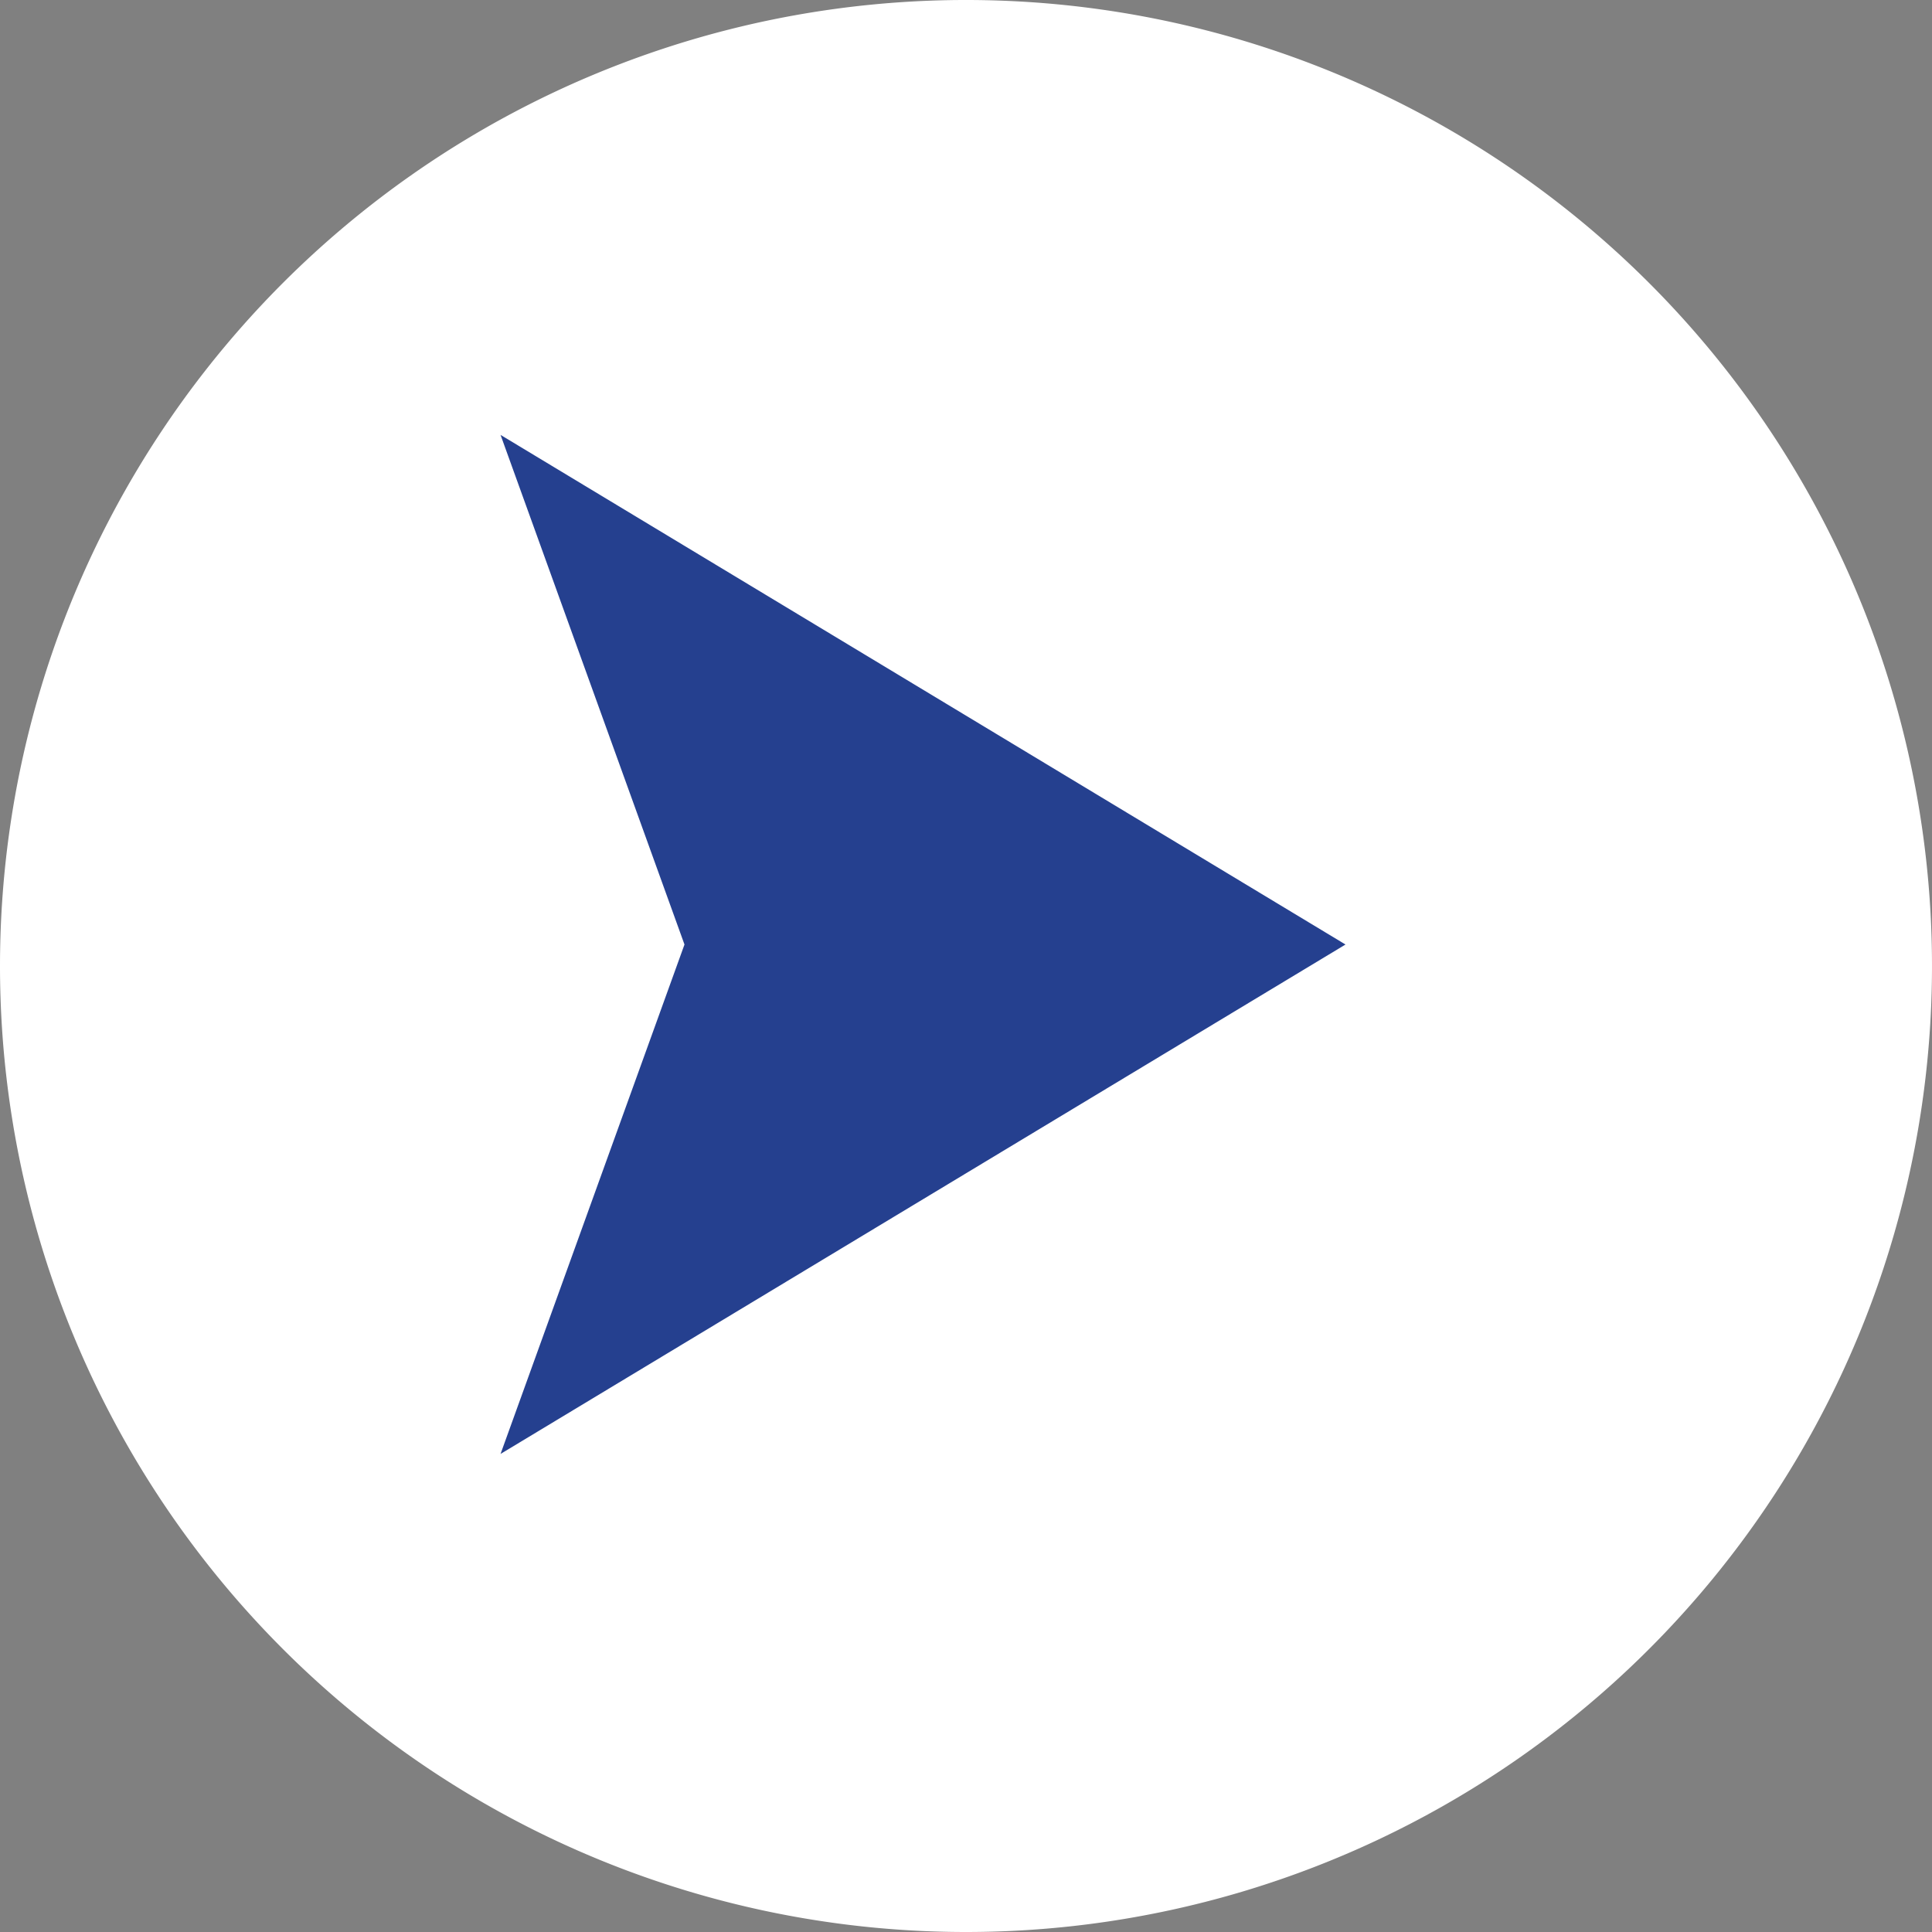 <svg id="Layer_1" data-name="Layer 1" xmlns="http://www.w3.org/2000/svg" xmlns:xlink="http://www.w3.org/1999/xlink" viewBox="0 0 98 98"><rect x="0" y="0" width="98" height="98" fill="#808080" stroke="none"/><defs><style>.cls-1{fill:none;}.cls-2{clip-path:url(#clip-path);}.cls-3{fill:#fff;}.cls-4{fill:#25408f;}</style><clipPath id="clip-path" transform="translate(-1 -1)"><rect class="cls-1" x="1" y="1" width="98" height="98"/></clipPath></defs><g class="cls-2"><path class="cls-3" d="M50,99A49,49,0,1,0,1,50,49,49,0,0,0,50,99" transform="translate(-1 -1)"/></g><polygon class="cls-4" points="68.25 47.91 25.39 22.06 34.72 47.91 25.39 73.75 68.25 47.91"/></svg>